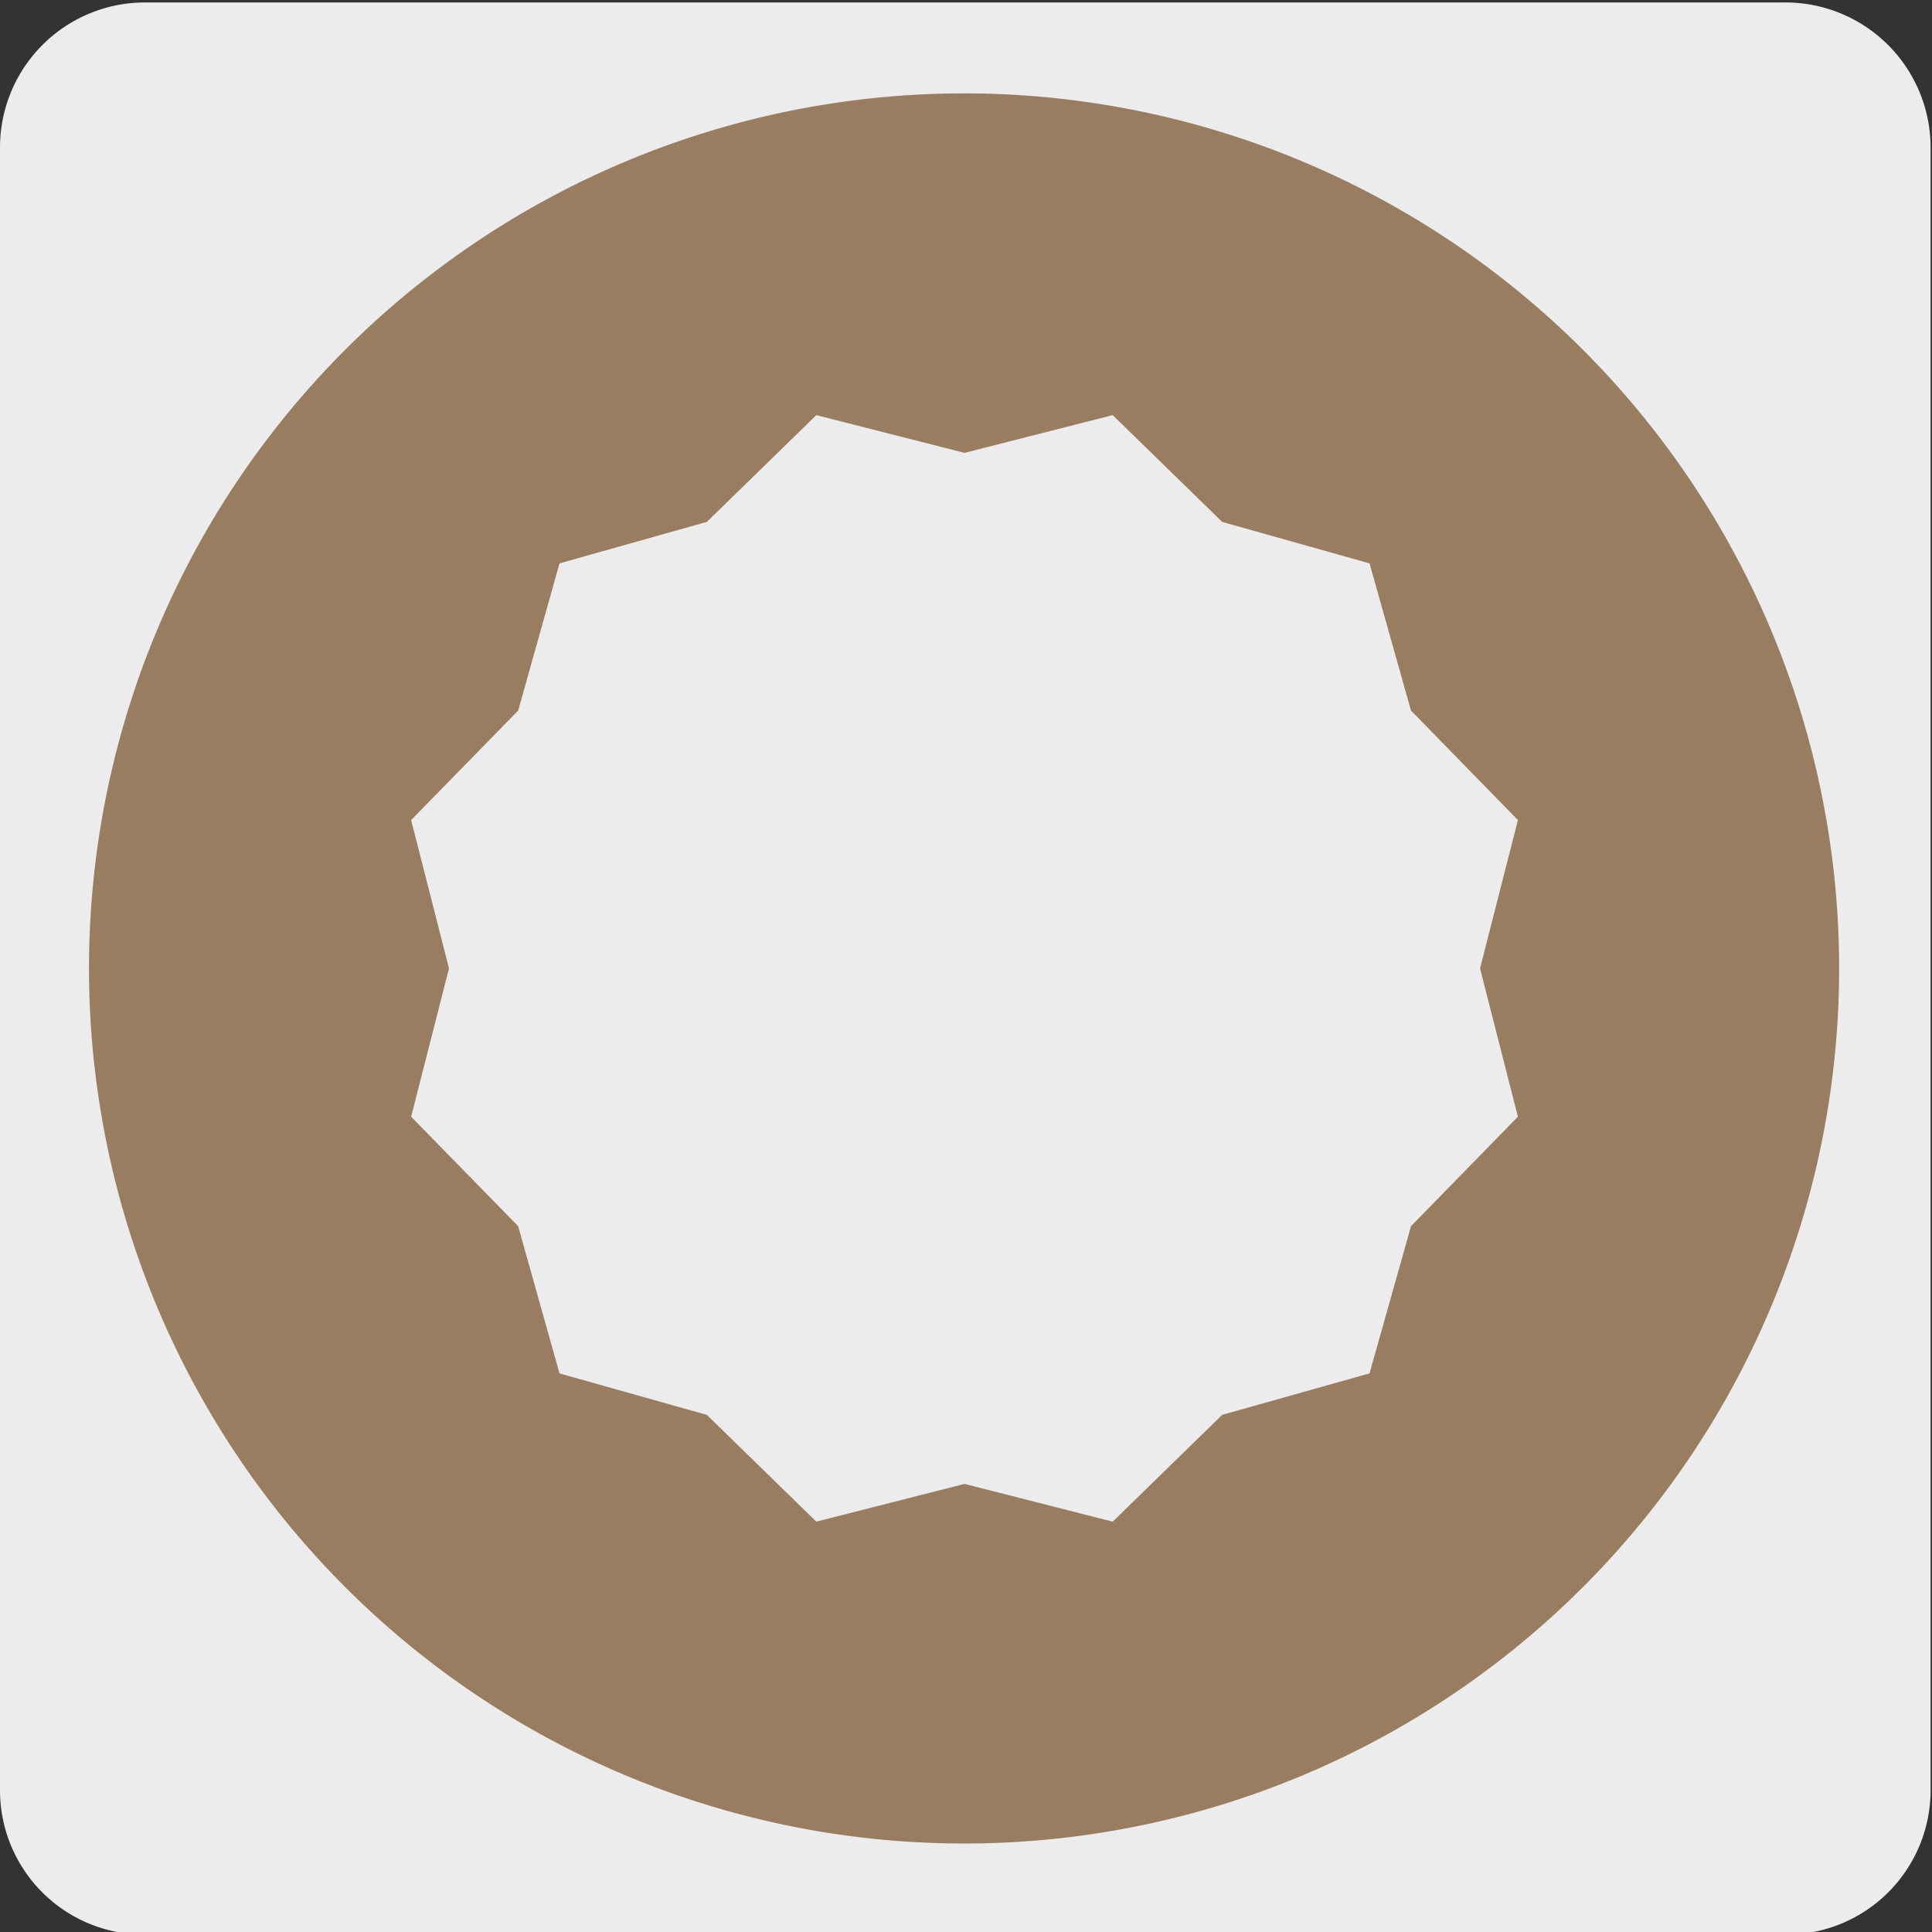 <svg xmlns="http://www.w3.org/2000/svg" viewBox="0 0 150 150"><rect x="0" y="0" width="150" height="150" fill="#333333" stroke="none"/><defs><style>.cls-1{fill:#edecec;}.cls-2{fill:#997d60;}</style></defs><title>12715-02</title><g id="Capa_2" data-name="Capa 2"><path class="cls-1" d="M11.25.19H138.59a11.27,11.27,0,0,1,11.3,11.23V139a11.21,11.21,0,0,1-11.2,11.2H11.19A11.2,11.2,0,0,1,0,139H0V11.45A11.26,11.26,0,0,1,11.25.19Z"/></g><g id="Capa_3" data-name="Capa 3"><path class="cls-2" d="M117.85,86.7l-8.3,8.5-3.22,11.43-11.44,3.22-8.5,8.29-11.5-2.93-11.51,2.93-8.5-8.29-11.44-3.22L40.23,95.2l-8.31-8.5,2.94-11.51L31.92,63.67l8.31-8.5,3.21-11.43,11.44-3.22,8.5-8.29,11.51,2.93,11.5-2.93,8.5,8.29,11.44,3.22,3.22,11.43,8.3,8.5-2.94,11.52Zm-43-79.45a67.94,67.94,0,1,0,67.94,67.94A67.94,67.94,0,0,0,74.89,7.25"/></g></svg>